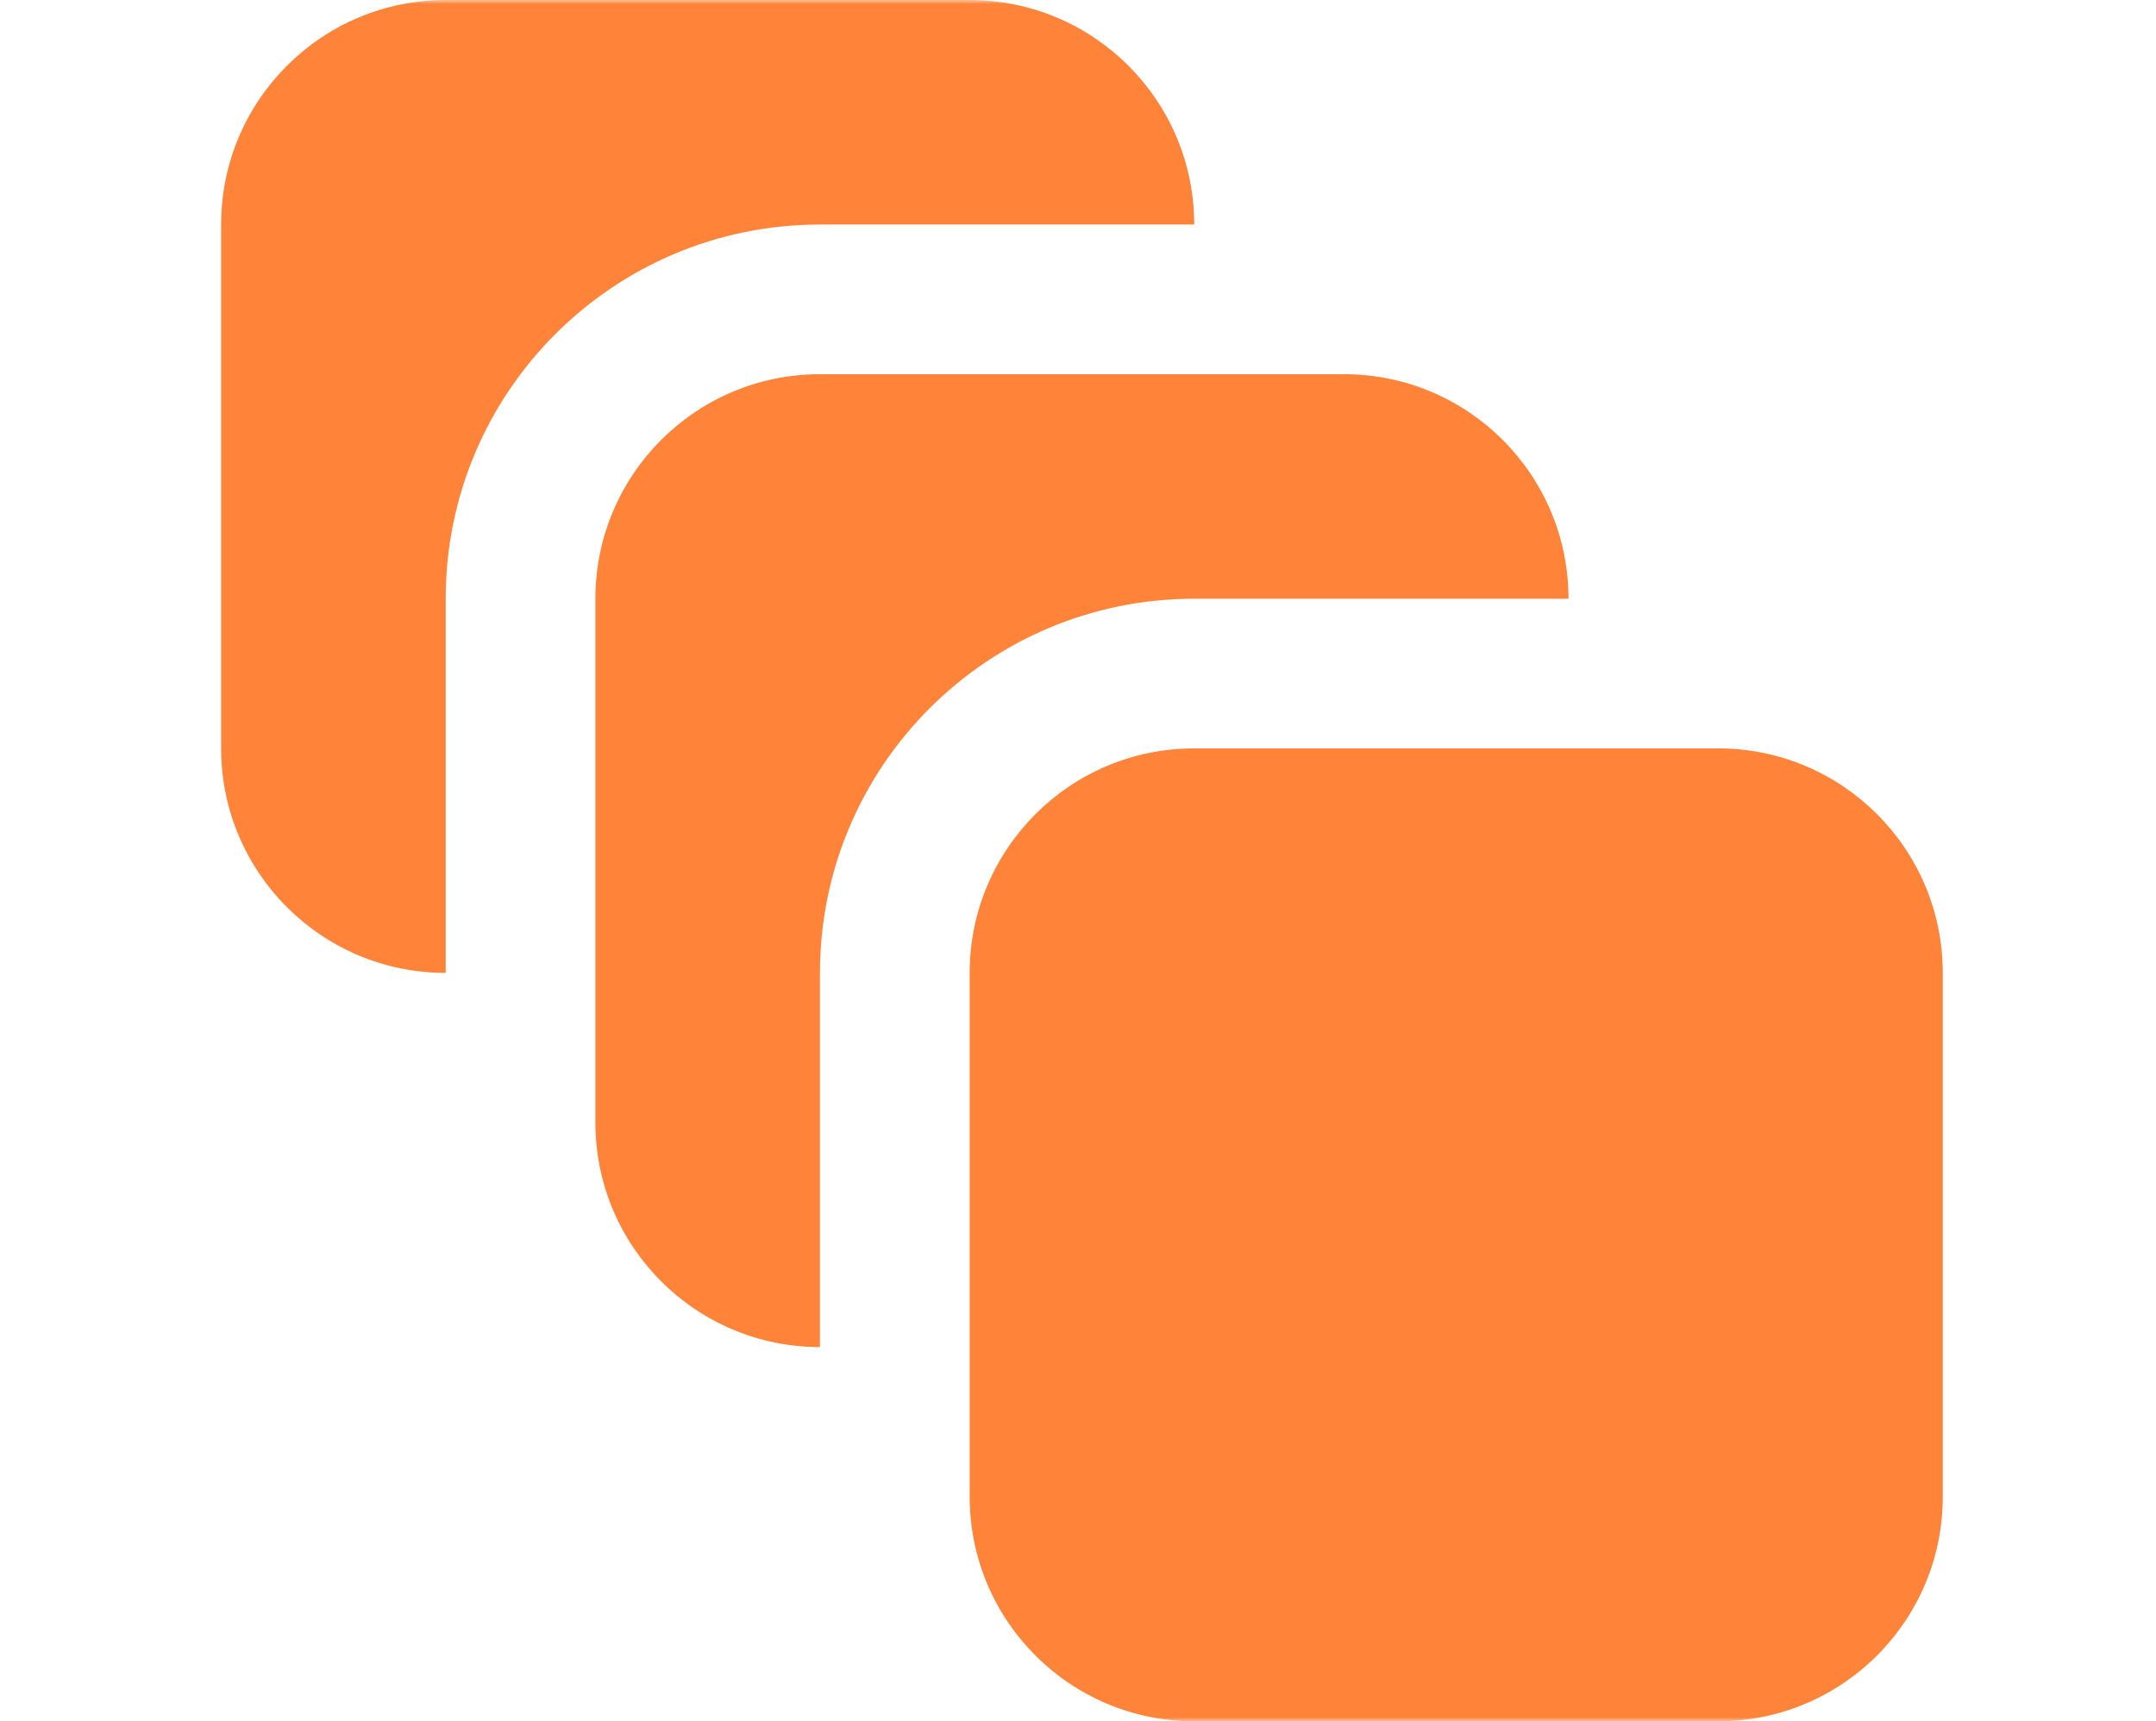 <svg width="273" height="218" viewBox="0 0 273 218" fill="none" xmlns="http://www.w3.org/2000/svg">
<mask id="mask0_870_5008" style="mask-type:alpha" maskUnits="userSpaceOnUse" x="0" y="0" width="273" height="218">
<rect width="273" height="218" fill="#D9D9D9"/>
</mask>
<g mask="url(#mask0_870_5008)">
<path fill-rule="evenodd" clip-rule="evenodd" d="M151.217 94.783H217.565C233.27 94.783 246 107.513 246 123.217V189.565C246 205.27 233.27 218 217.565 218H151.217C135.513 218 122.783 205.27 122.783 189.565V123.217C122.783 107.513 135.513 94.783 151.217 94.783ZM198.609 75.826H151.217C125.044 75.826 103.826 97.044 103.826 123.217V170.609C88.122 170.609 75.391 157.878 75.391 142.174V75.826C75.391 60.122 88.122 47.391 103.826 47.391H170.174C185.878 47.391 198.609 60.122 198.609 75.826ZM151.217 28.435H103.826C77.653 28.435 56.435 49.653 56.435 75.826V123.217C40.731 123.217 28 110.487 28 94.783V28.435C28 12.731 40.731 0 56.435 0H122.783C138.487 0 151.217 12.731 151.217 28.435Z" fill="#FF8338"/>
</g>
</svg>
